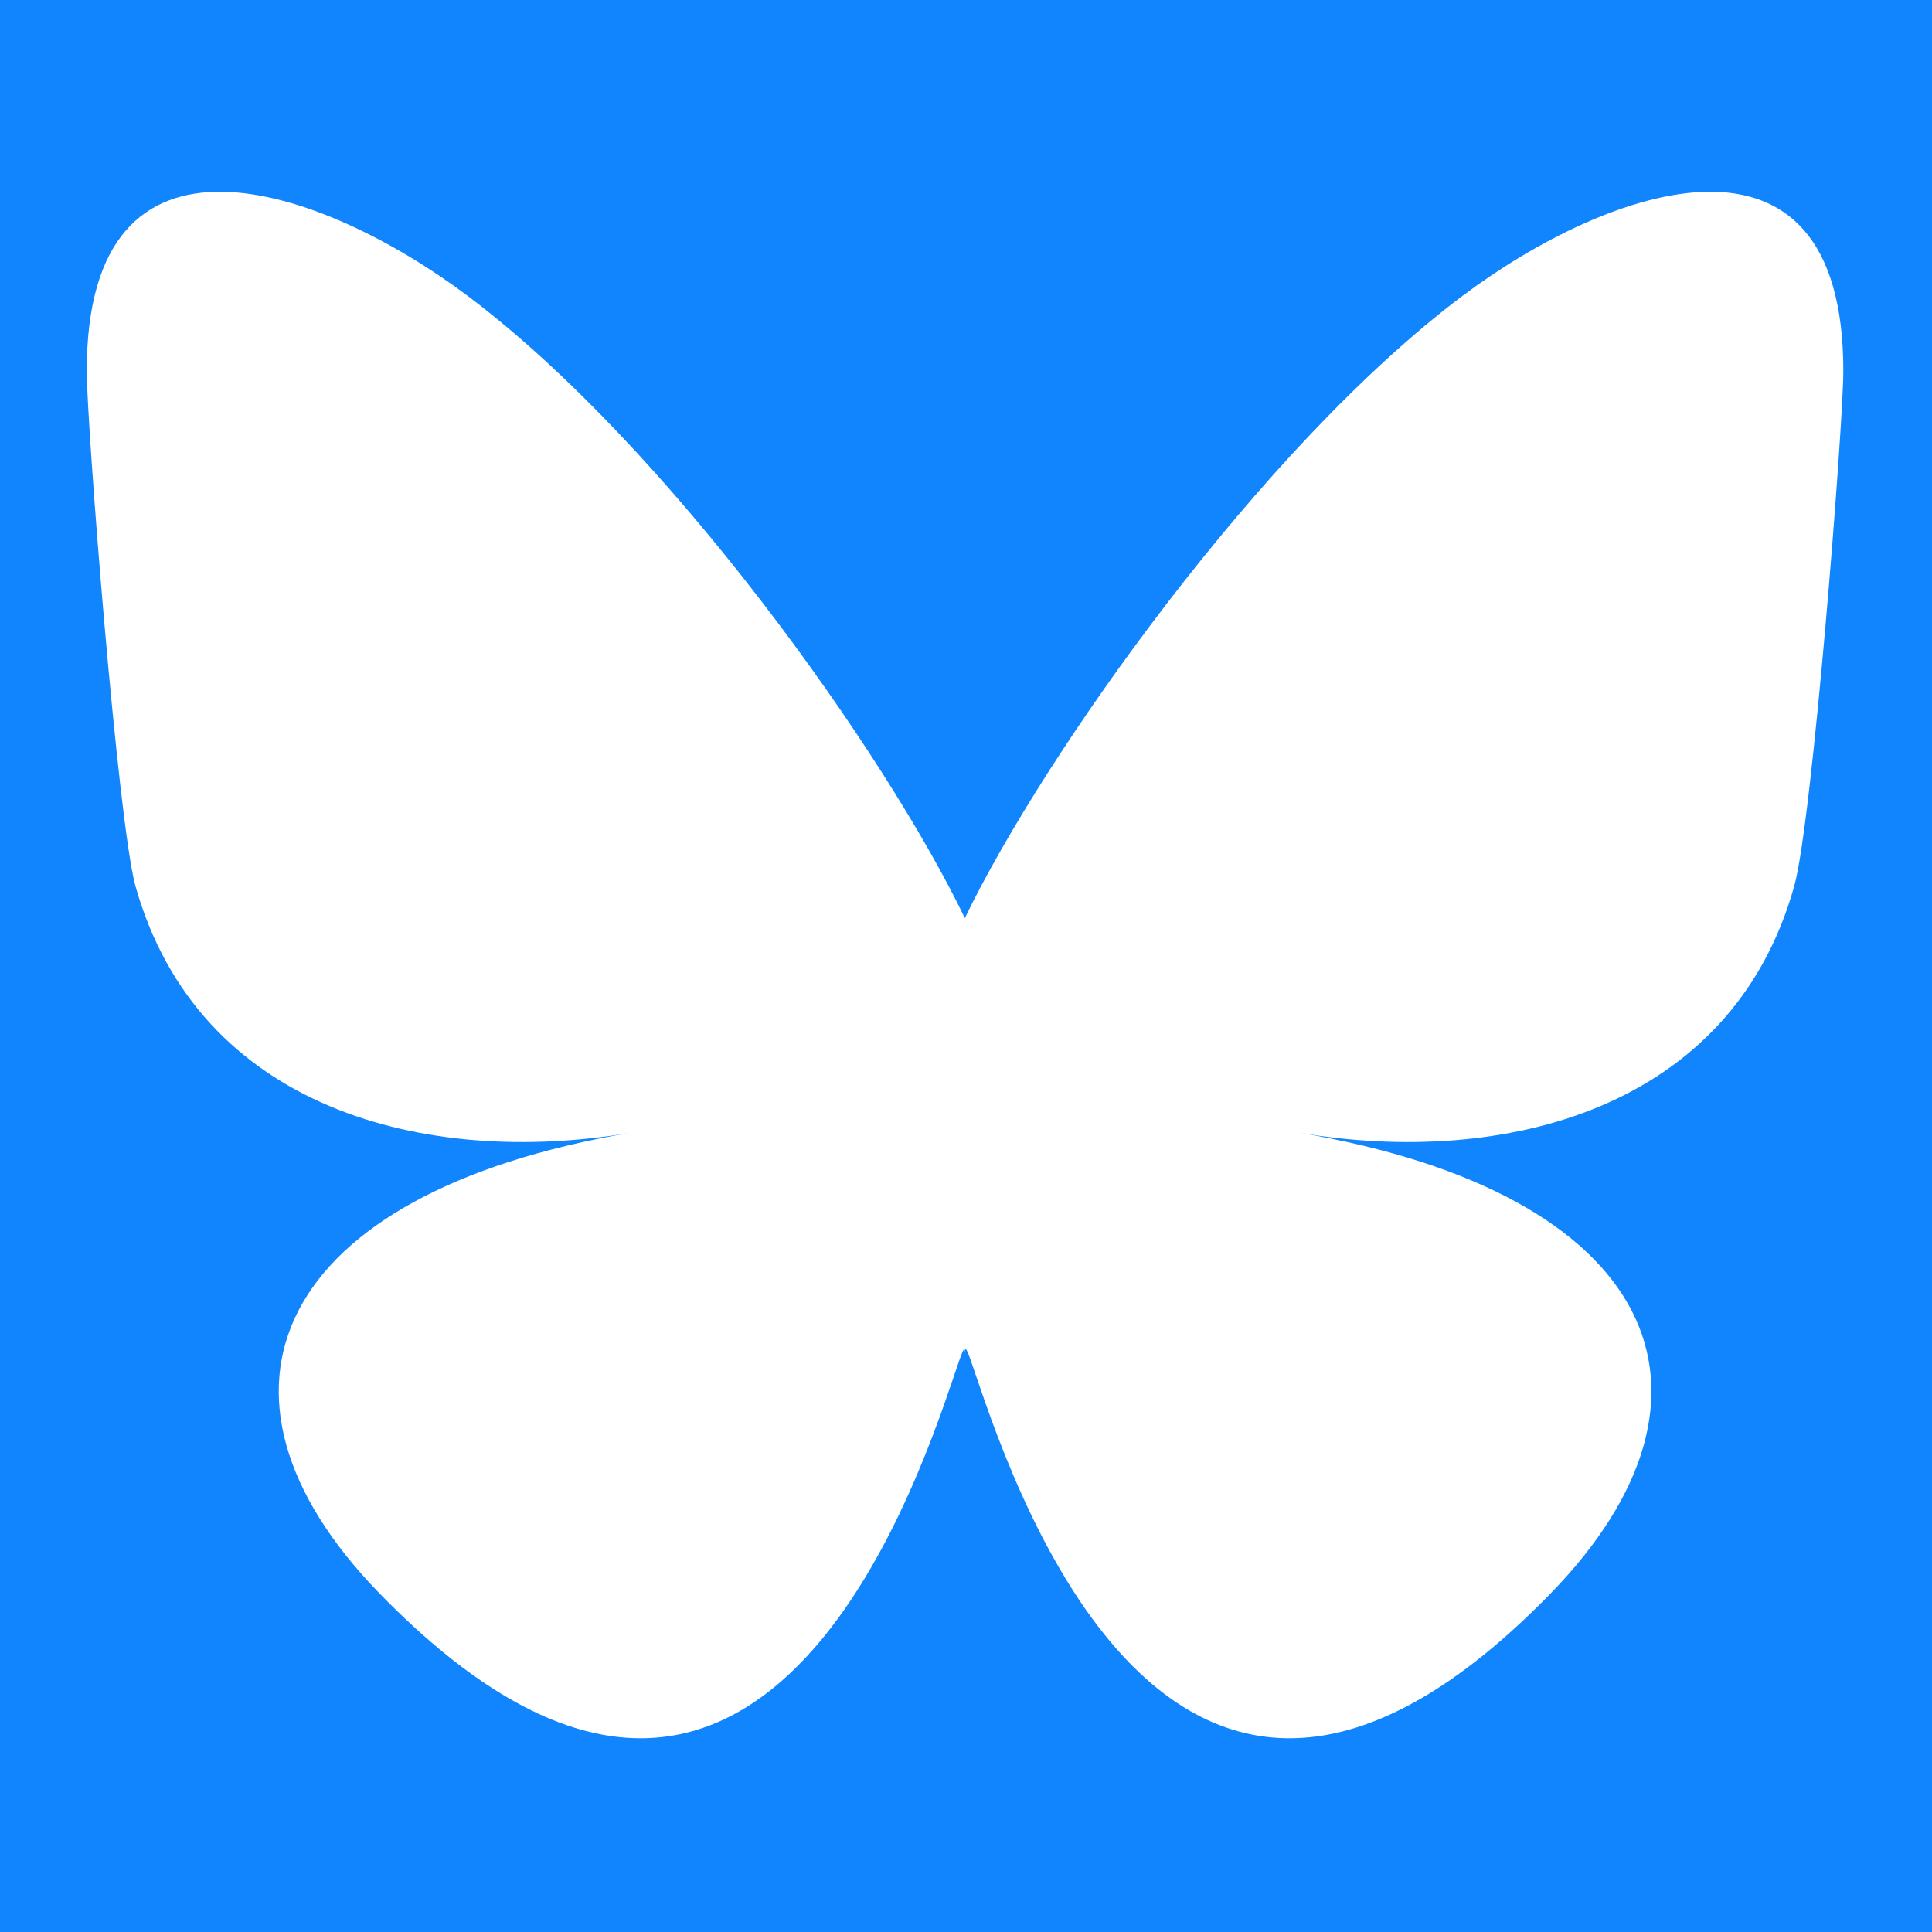 <?xml version="1.0" encoding="UTF-8"?> <svg xmlns="http://www.w3.org/2000/svg" xmlns:xlink="http://www.w3.org/1999/xlink" width="20px" height="20px" viewBox="0 0 20 20" version="1.1"><g id="surface1"><rect x="0" y="0" width="20" height="20" style="fill:rgb(6.667%,52.157%,99.608%);fill-opacity:1;stroke:none;"></rect><path style=" stroke:none;fill-rule:nonzero;fill:rgb(100%,100%,100%);fill-opacity:1;" d="M 4.84 3.062 C 6.926 4.629 9.168 7.801 9.988 9.504 C 10.812 7.801 13.055 4.629 15.141 3.062 C 16.645 1.934 19.082 1.059 19.082 3.84 C 19.082 4.395 18.762 8.504 18.574 9.172 C 17.926 11.492 15.562 12.082 13.457 11.727 C 17.137 12.352 18.07 14.422 16.051 16.496 C 12.215 20.434 10.535 15.508 10.105 14.246 C 10.027 14.016 9.992 13.906 9.988 14 C 9.988 13.906 9.953 14.016 9.875 14.246 C 9.445 15.508 7.766 20.434 3.93 16.496 C 1.91 14.422 2.844 12.352 6.523 11.727 C 4.418 12.082 2.055 11.492 1.402 9.172 C 1.219 8.504 0.898 4.395 0.898 3.84 C 0.898 1.059 3.336 1.934 4.84 3.062 Z M 4.84 3.062 "></path></g></svg> 